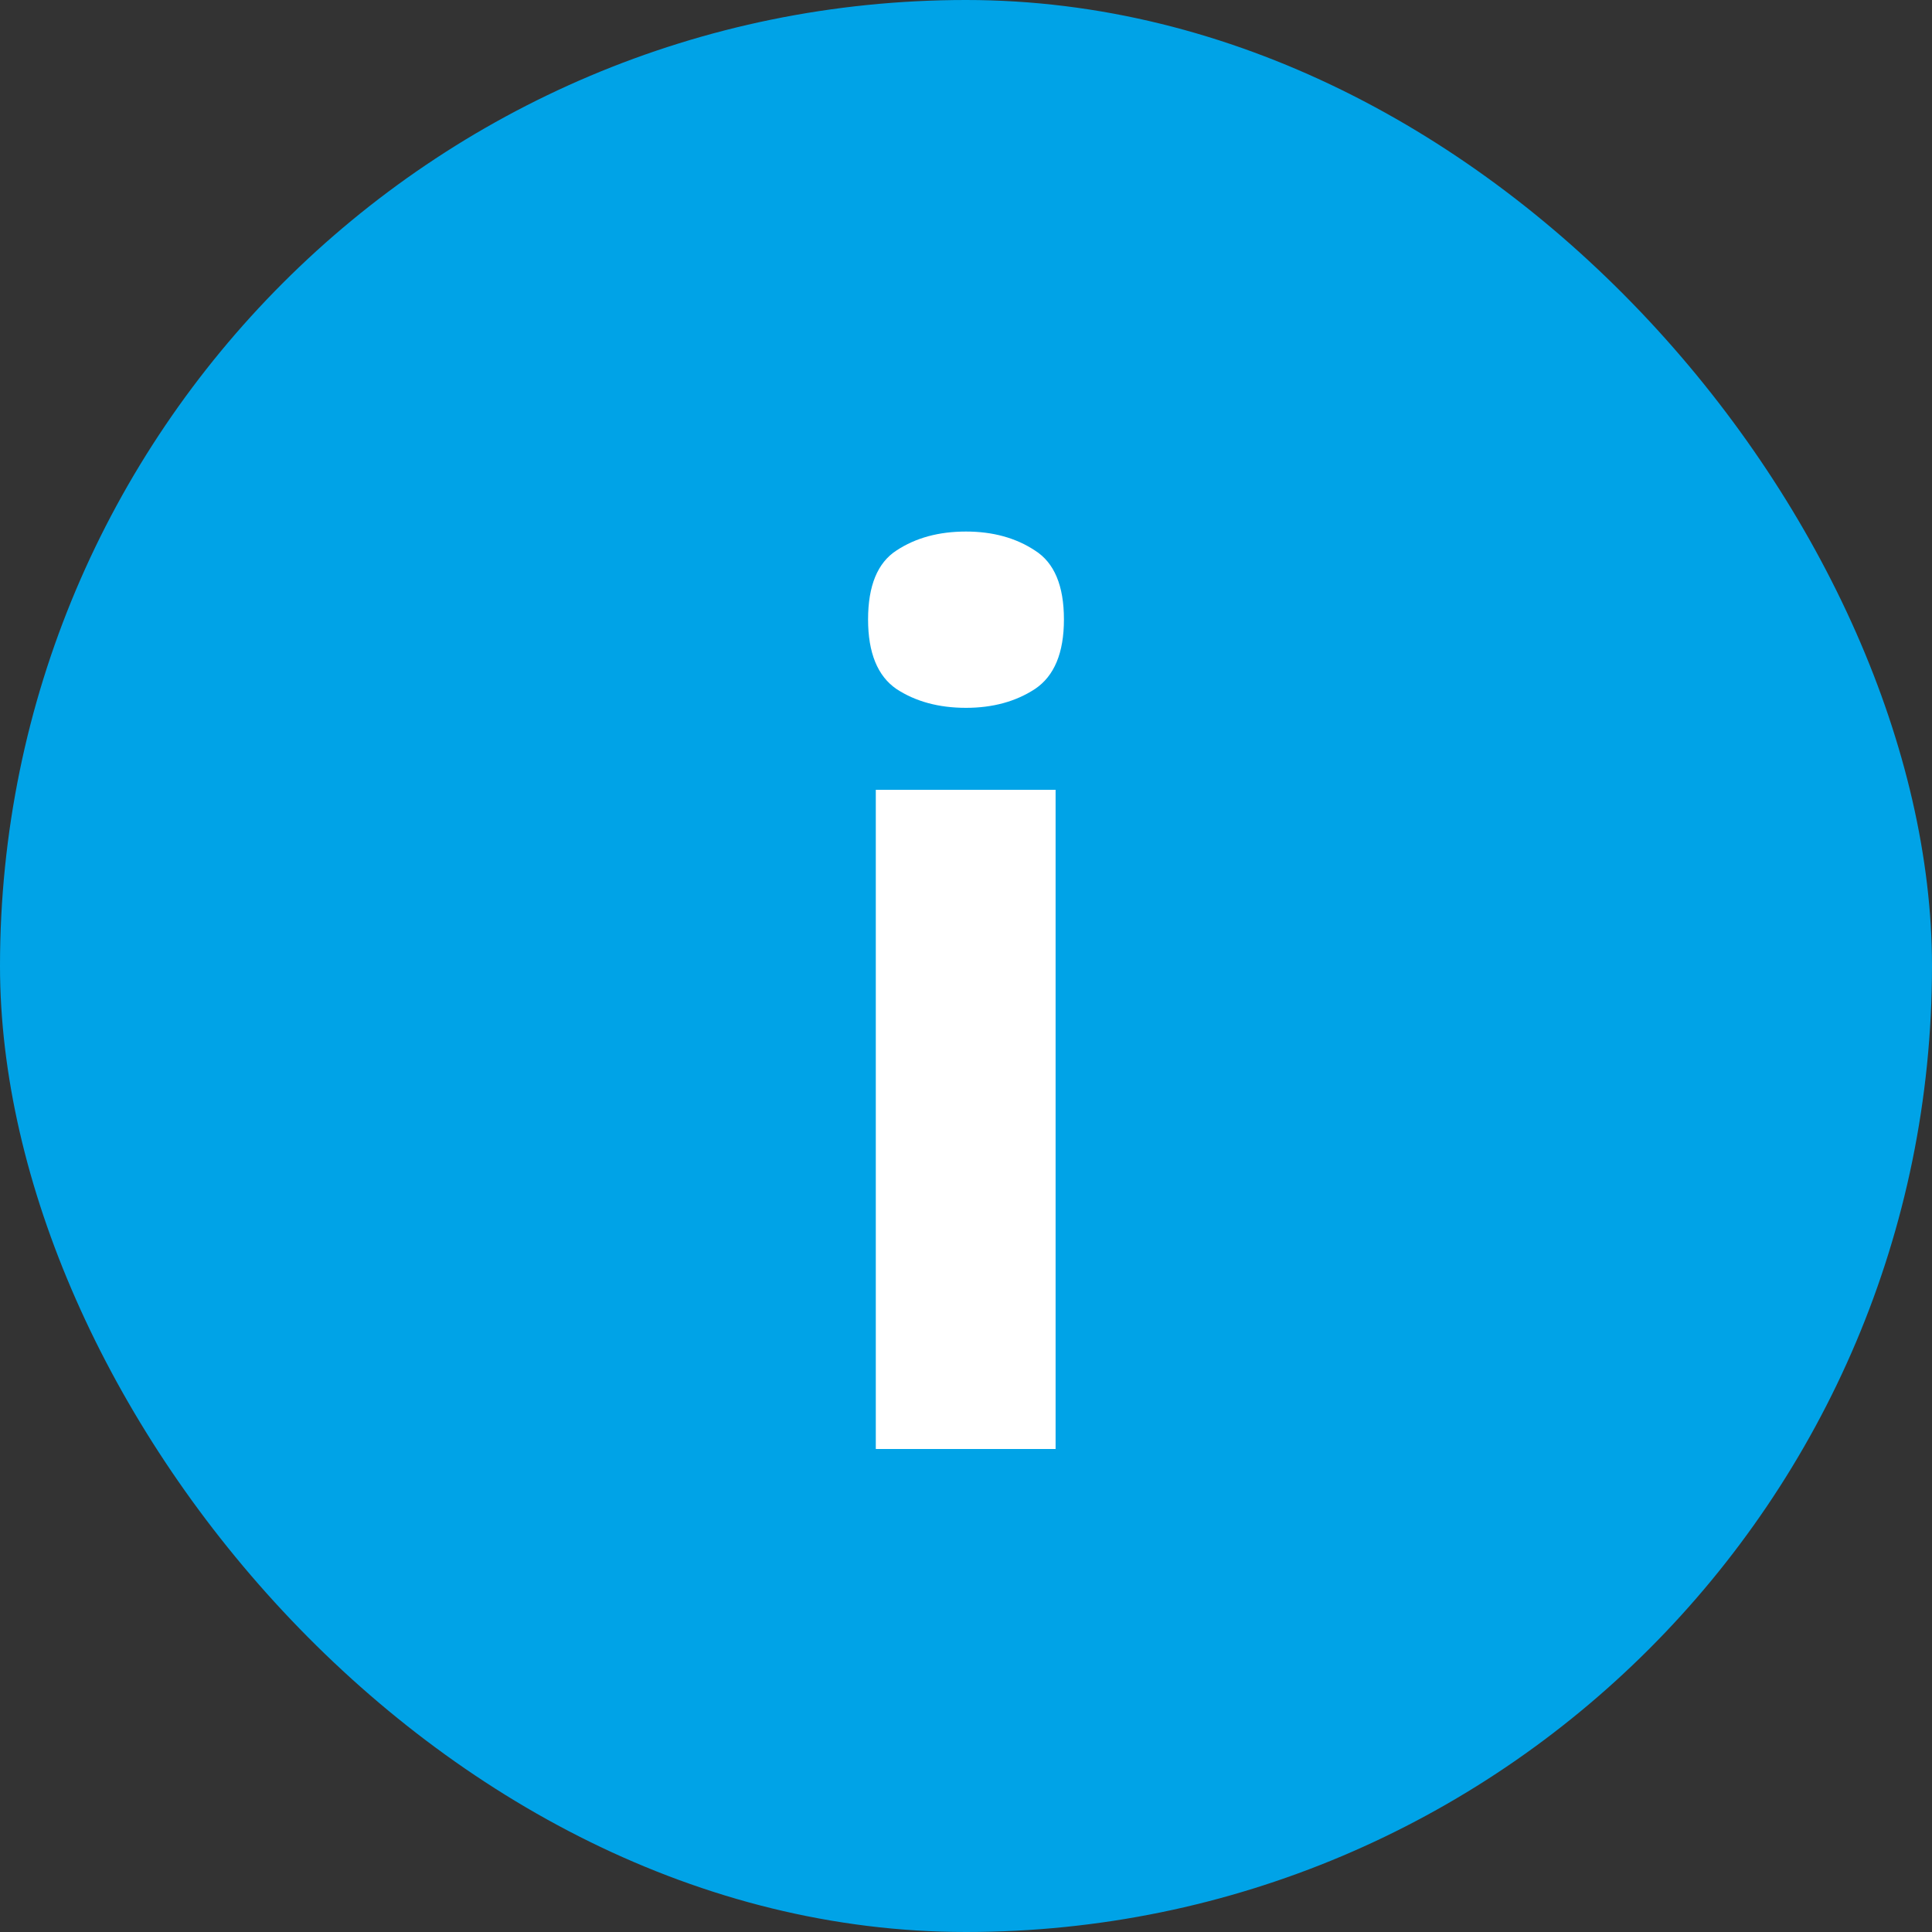 <svg width="16" height="16" viewBox="0 0 16 16" fill="none" xmlns="http://www.w3.org/2000/svg">
<rect x="0" y="0" width="16" height="16" fill="#333333" stroke="none"/>
<rect width="16" height="16" rx="8" fill="#00A3E7"/>
<path d="M8.742 6.541V12H7.253V6.541H8.742ZM8 4.402C8.221 4.402 8.412 4.454 8.571 4.559C8.731 4.66 8.811 4.85 8.811 5.13C8.811 5.407 8.731 5.599 8.571 5.706C8.412 5.81 8.221 5.862 8 5.862C7.775 5.862 7.583 5.81 7.424 5.706C7.268 5.599 7.189 5.407 7.189 5.13C7.189 4.85 7.268 4.66 7.424 4.559C7.583 4.454 7.775 4.402 8 4.402Z" fill="white"/>
</svg>
